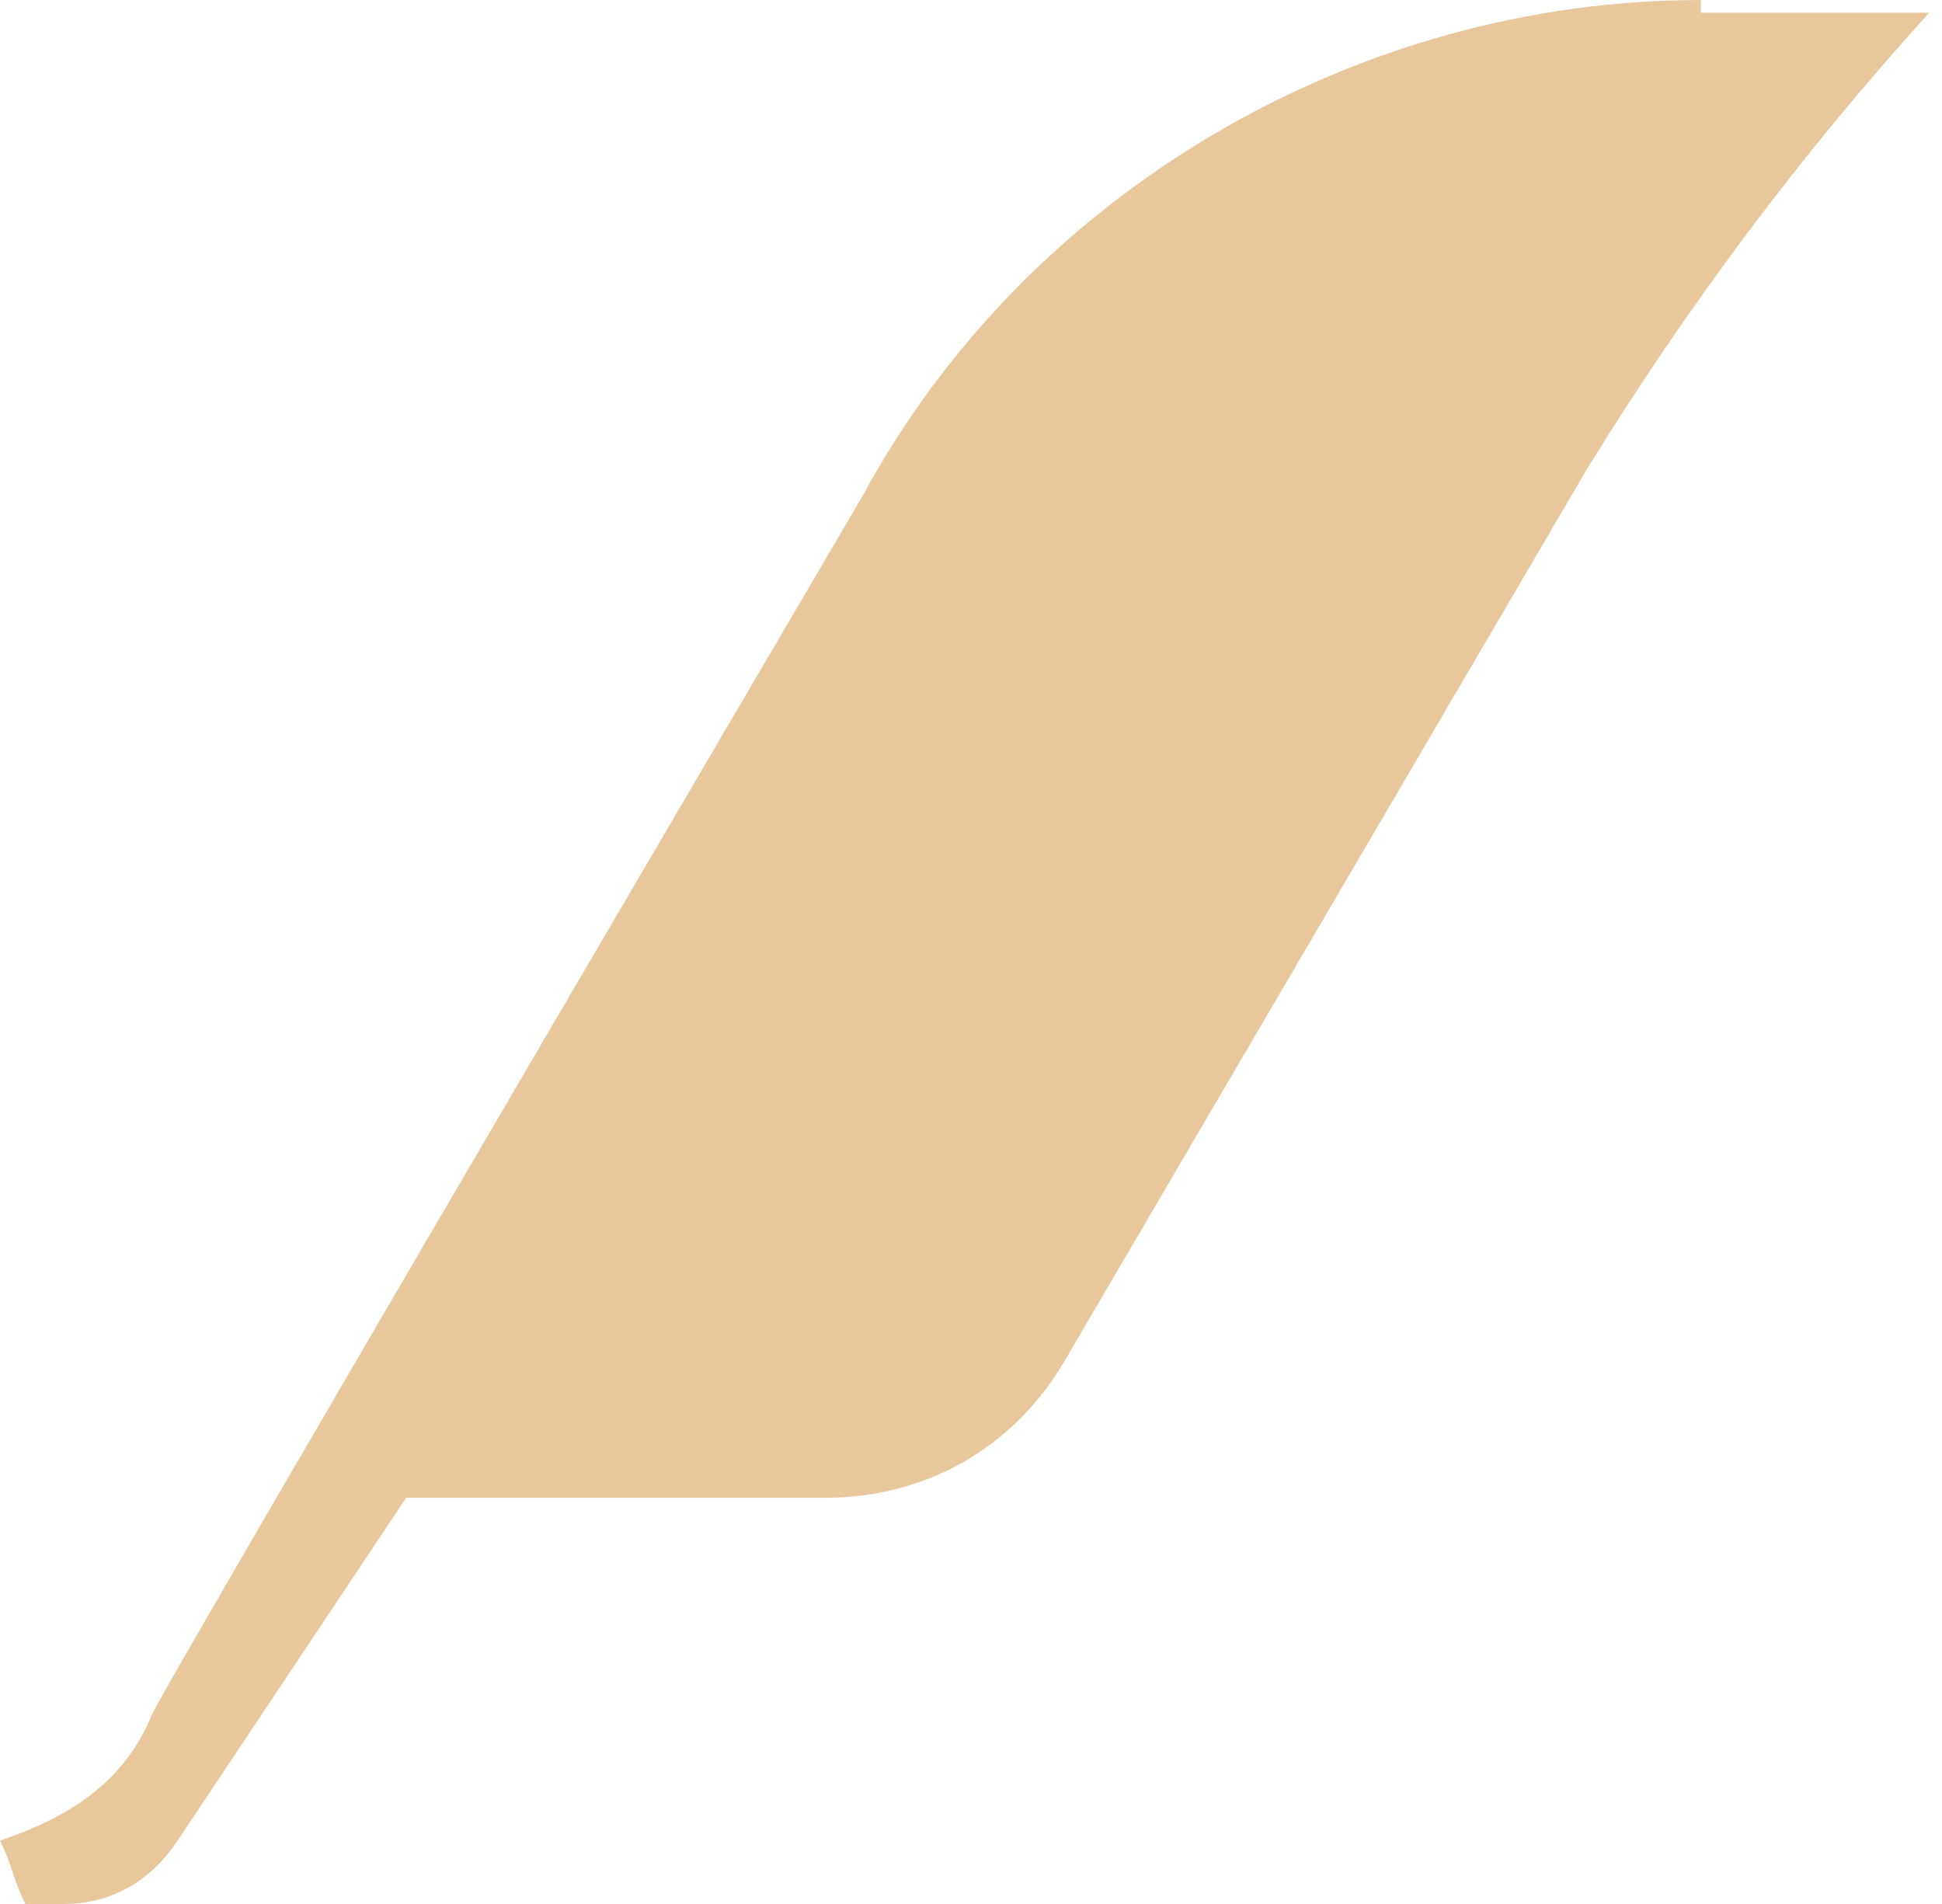 <?xml version="1.0" encoding="utf-8"?>
<!-- Generator: Adobe Illustrator 23.0.5, SVG Export Plug-In . SVG Version: 6.00 Build 0)  -->
<svg version="1.1" id="Layer_1" xmlns="http://www.w3.org/2000/svg" xmlns:xlink="http://www.w3.org/1999/xlink" x="0px" y="0px"
	 width="15.3px" height="15px" viewBox="0 0 15.3 15" style="enable-background:new 0 0 15.3 15;" xml:space="preserve">
<style type="text/css">
	.st0{fill:#E8C79D;}
</style>
<path class="st0" d="M13.4,0c-2.7,0-5.3,1.5-6.6,3.9c0,0-5.4,9.2-5.6,9.6c-0.2,0.5-0.6,0.8-1.2,1c0.1,0.2,0.1,0.3,0.2,0.5h0.3
	c0.4,0,0.7-0.2,0.9-0.5l1.8-2.7h3.3c0.8,0,1.5-0.4,1.9-1.1l4.1-7c0.8-1.3,1.7-2.5,2.7-3.6l0,0H13.4z"/>
</svg>
